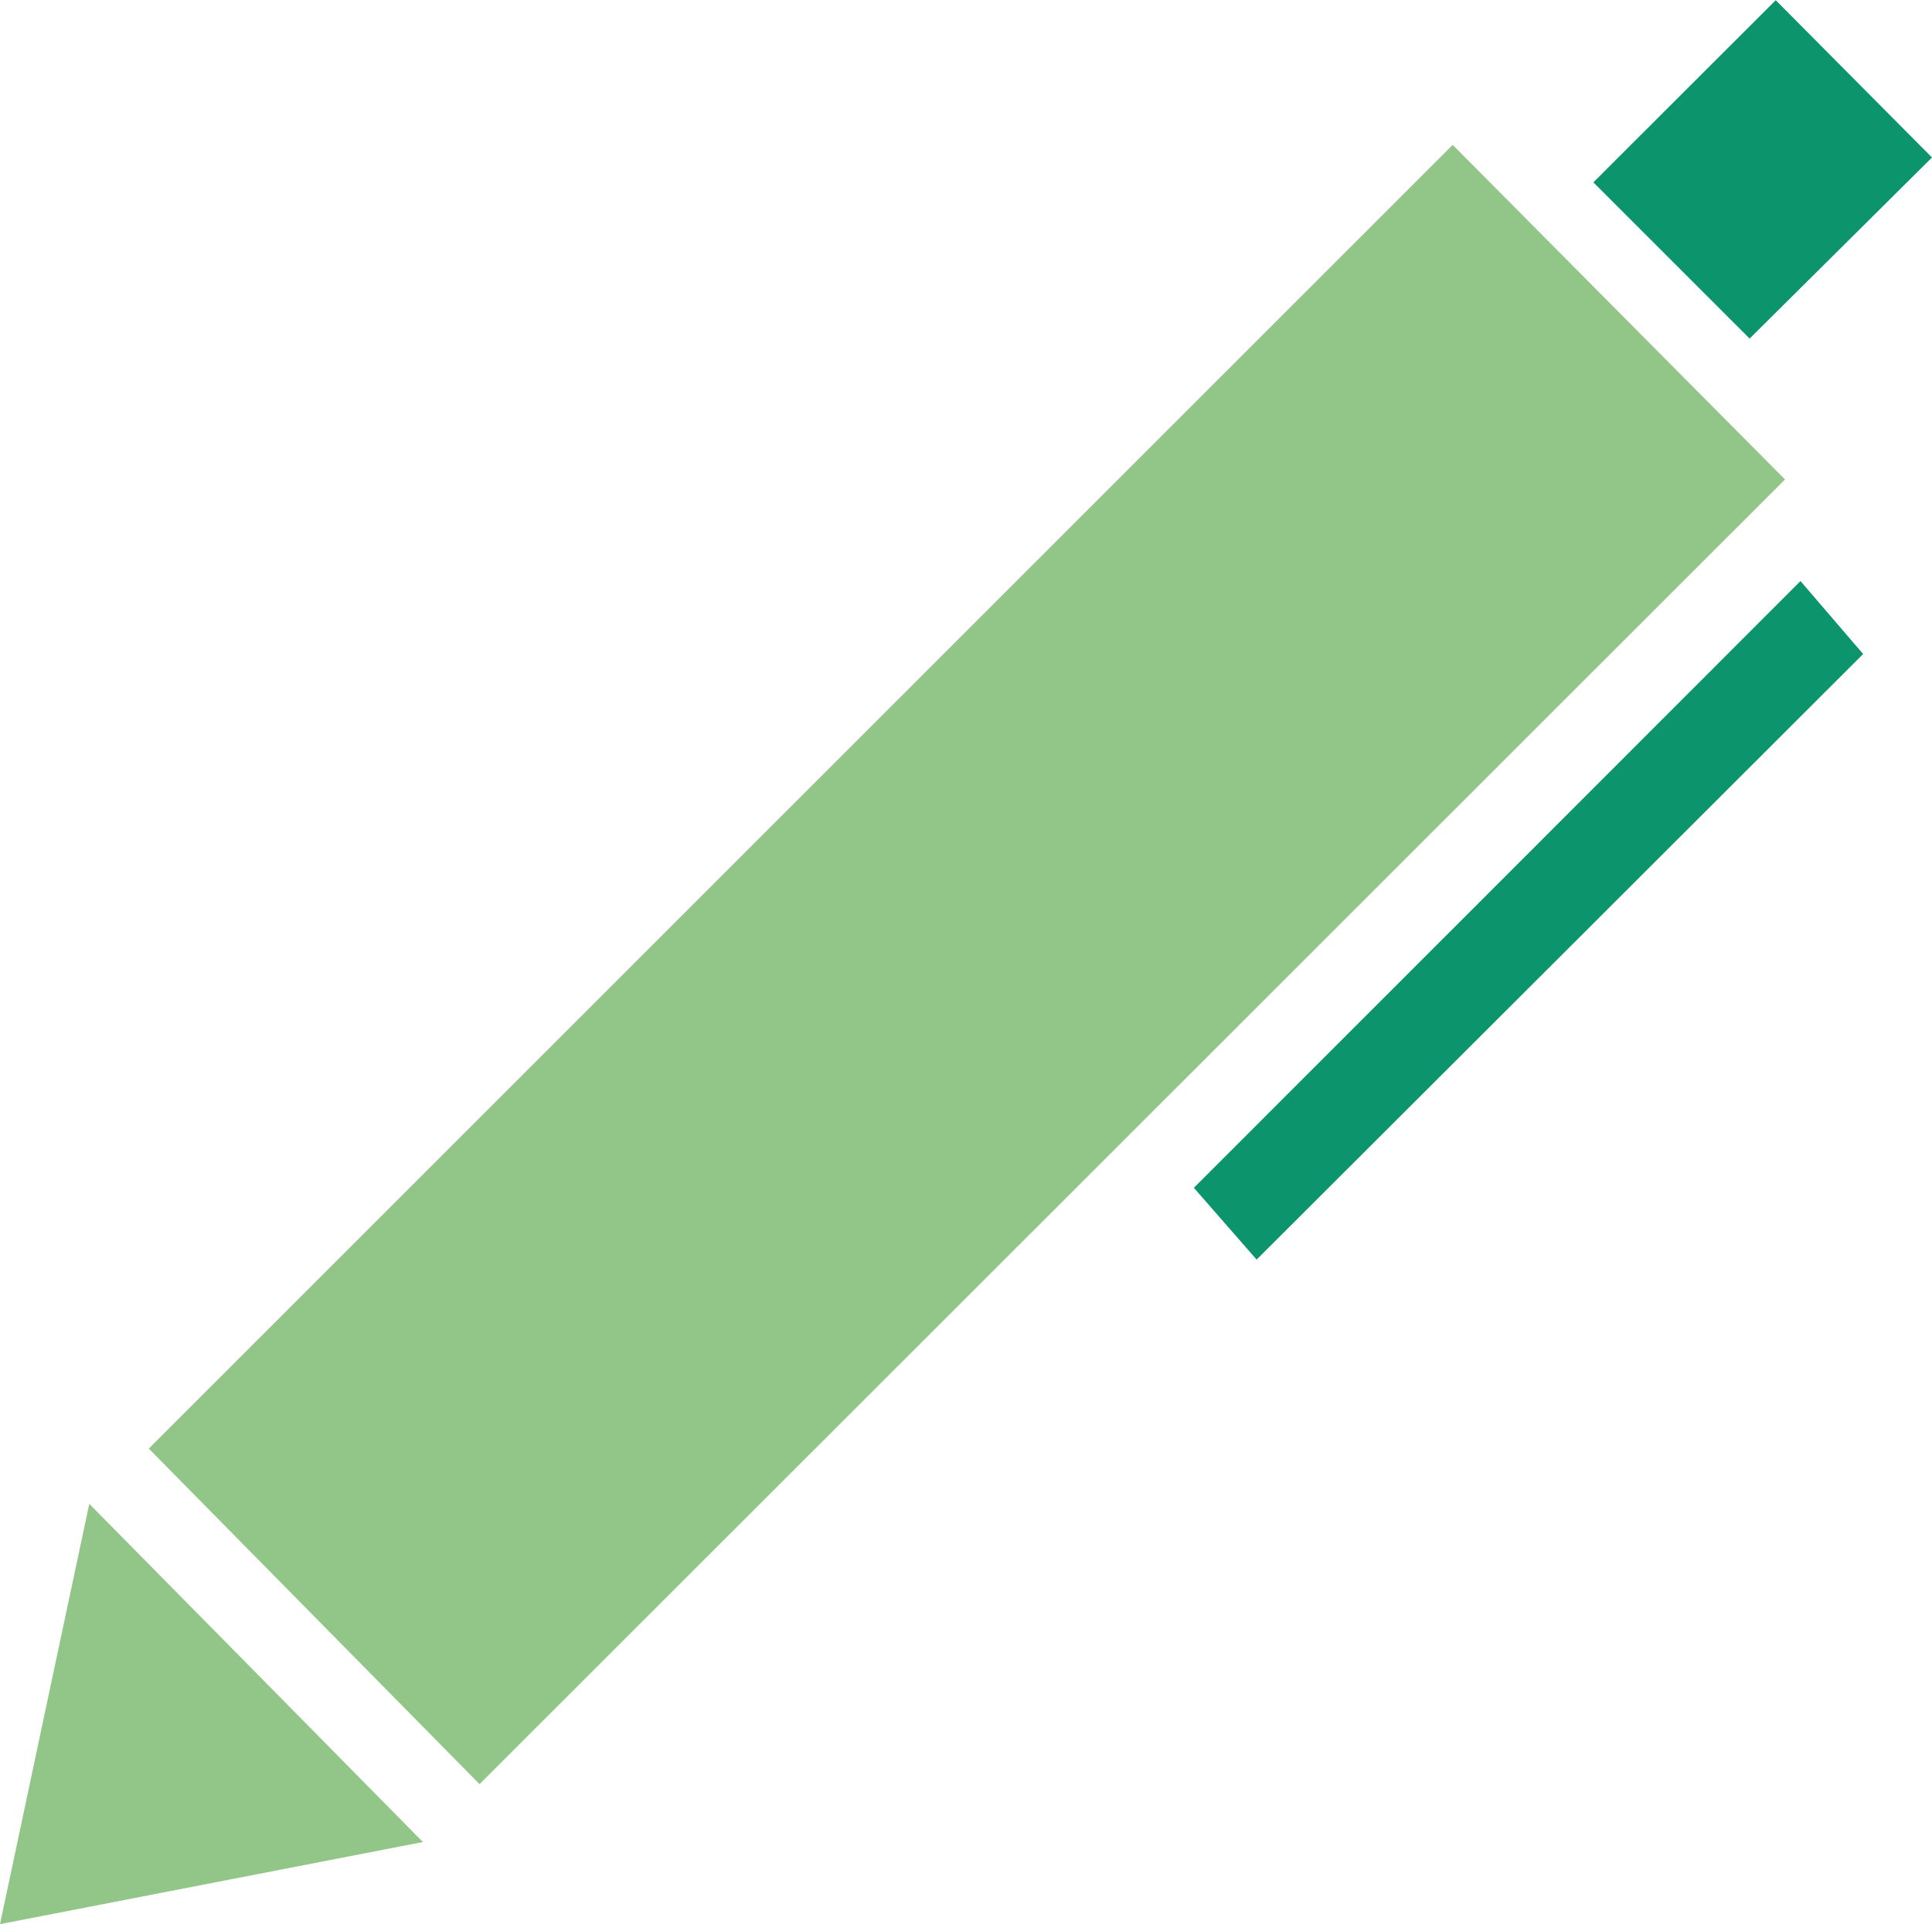 <?xml version="1.0" encoding="UTF-8"?><svg id="_レイヤー_2" xmlns="http://www.w3.org/2000/svg" viewBox="0 0 91.74 91.38"><defs><style>.cls-1{fill:#92c588;}.cls-2{fill:#0c956c;}</style></defs><g id="_レイヤー_1-2"><path class="cls-1" d="m7.06,68.8C27.53,48.33,48.33,27.53,68.98,6.88c5.16,5.2,10.54,10.61,15.78,15.89-20.5,20.49-41.29,41.28-61.99,61.96-5.13-5.21-10.49-10.64-15.71-15.94Z"/><path class="cls-2" d="m85.5,27.6c.97,1.13,2.03,2.37,2.97,3.46-9.47,9.46-19.08,19.06-28.8,28.76-.86-.98-1.97-2.25-2.98-3.41,9.44-9.44,19.05-19.05,28.81-28.82Z"/><path class="cls-1" d="m20.08,87.48c-6.39,1.24-13.01,2.53-20.08,3.9,1.45-6.83,2.85-13.44,4.24-19.96,5.28,5.35,10.52,10.66,15.84,16.06Z"/><path class="cls-2" d="m83.08,16.08c-2.42-2.42-5.02-5.02-7.42-7.42,2.91-2.9,5.85-5.85,8.66-8.65,2.32,2.34,4.95,4.98,7.42,7.47-2.7,2.68-5.65,5.61-8.66,8.6Z"/></g></svg>
